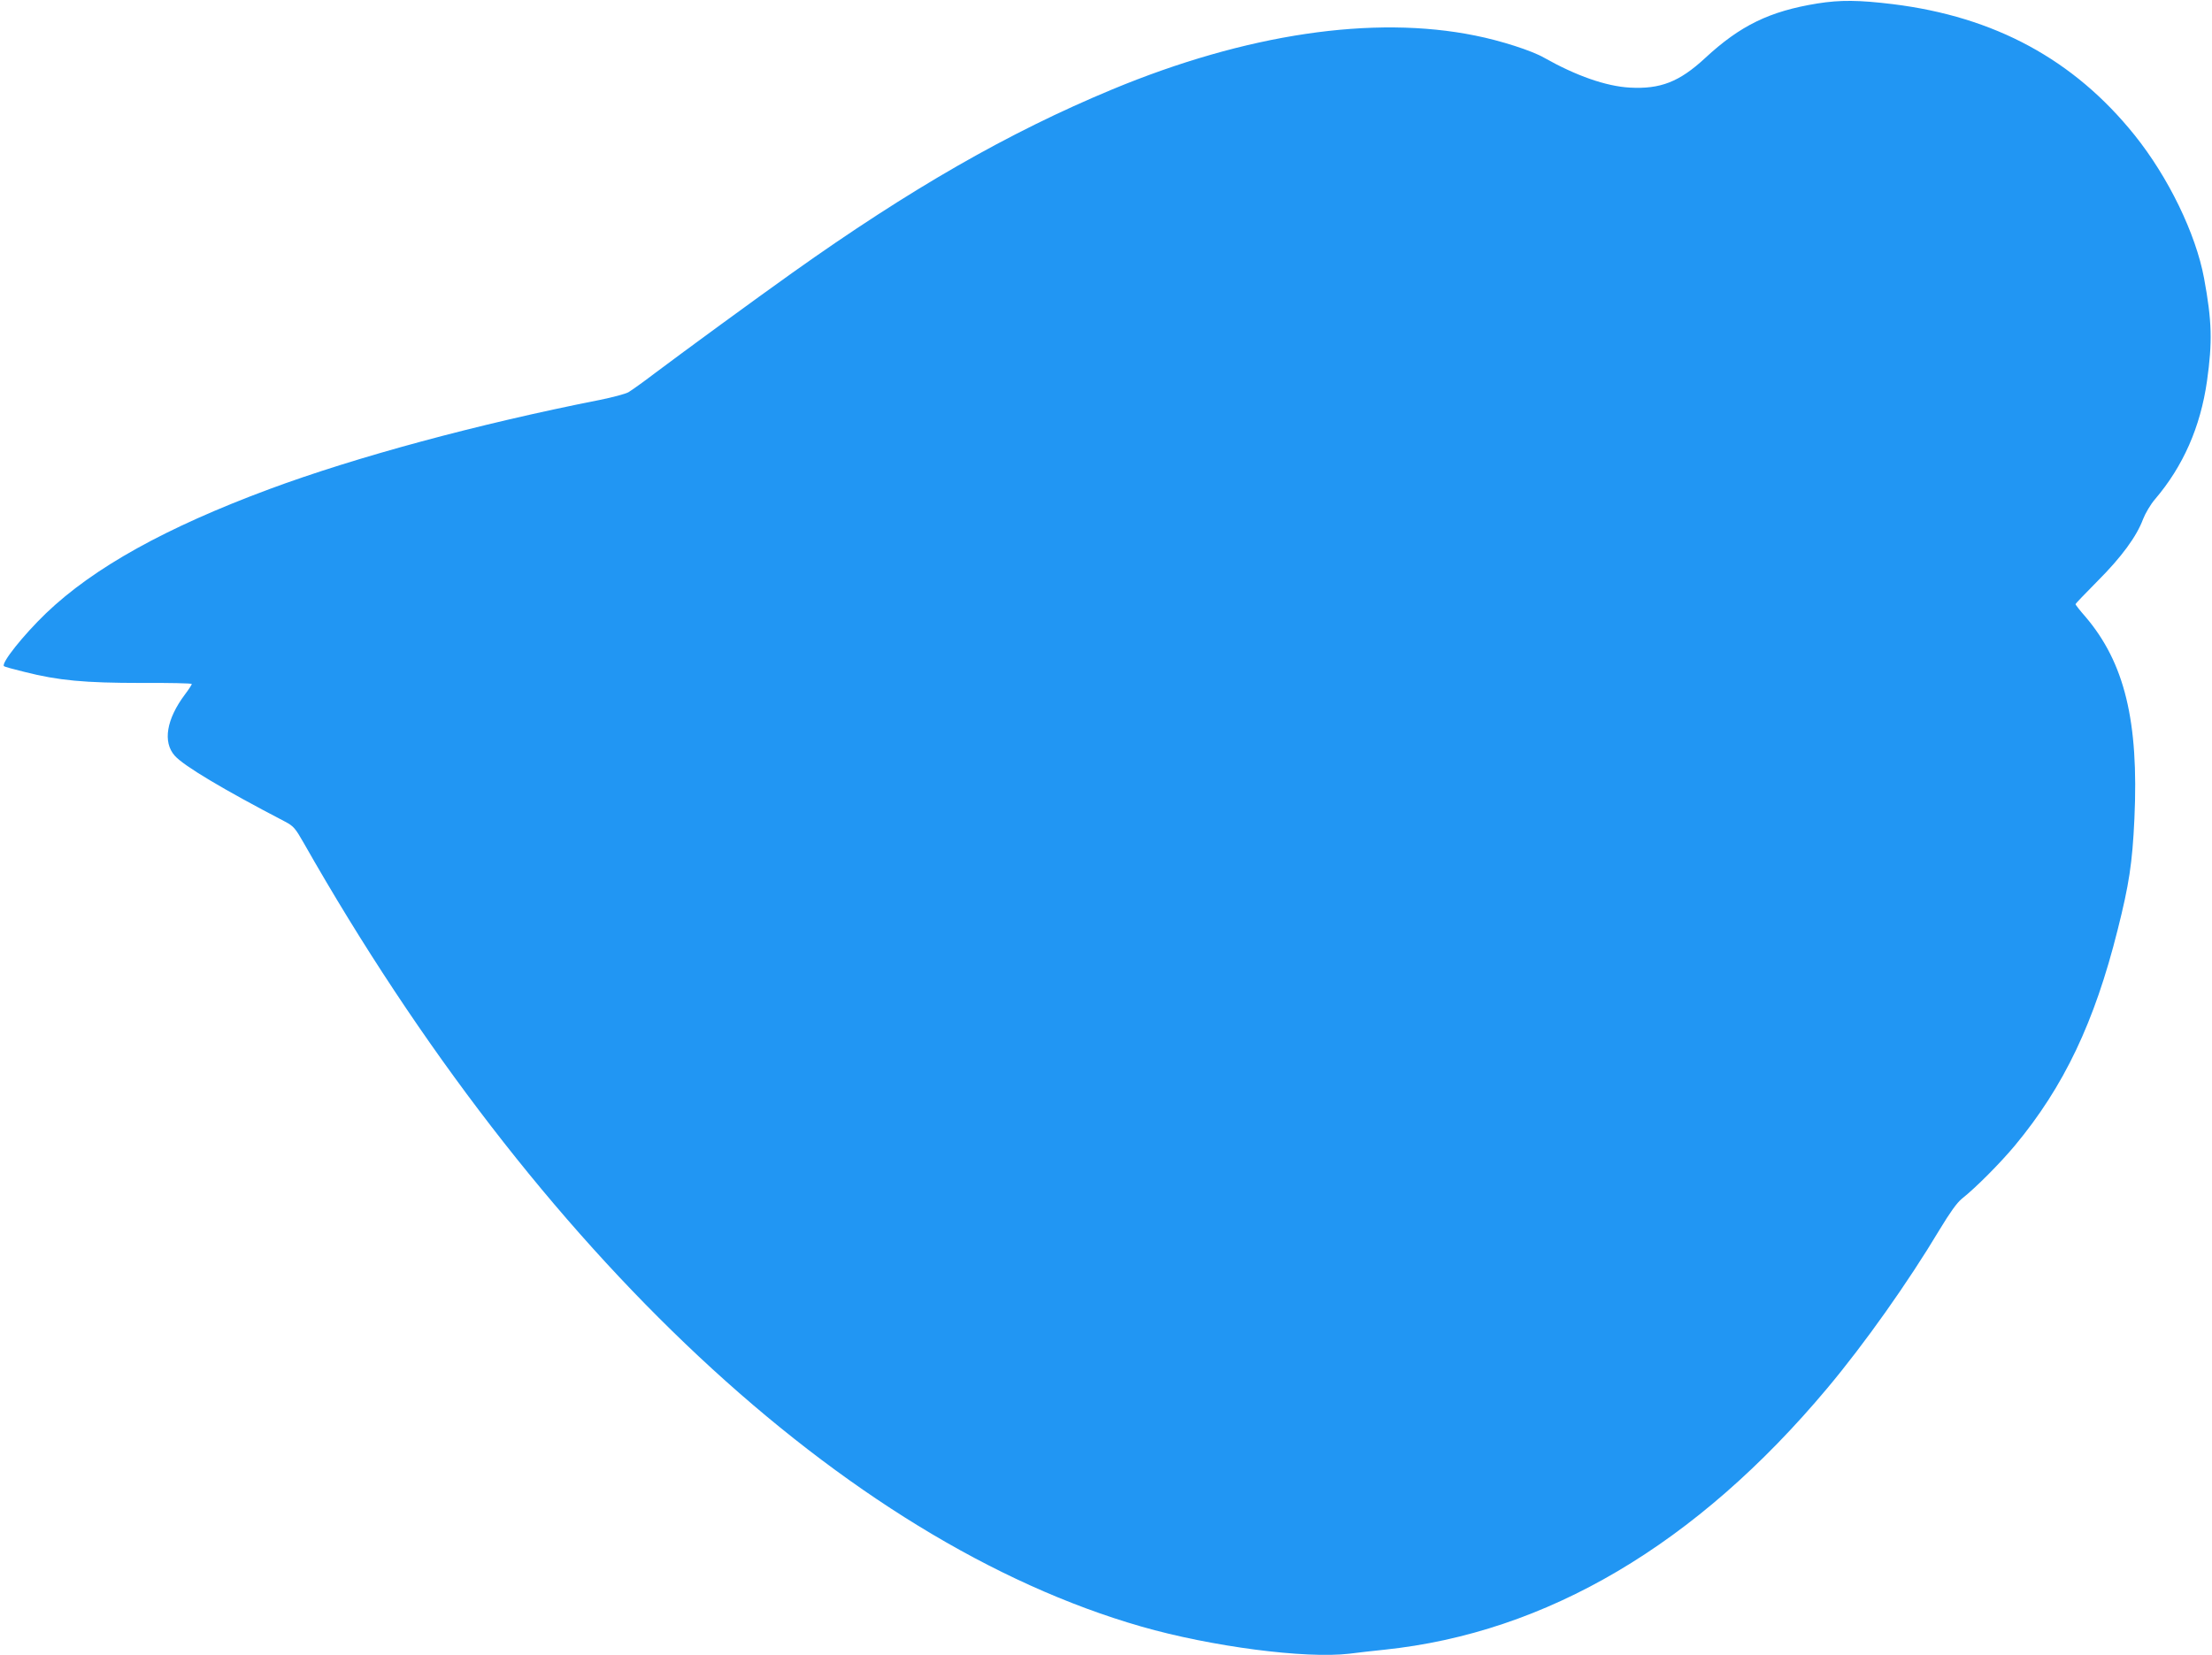 <?xml version="1.0" standalone="no"?>
<!DOCTYPE svg PUBLIC "-//W3C//DTD SVG 20010904//EN"
 "http://www.w3.org/TR/2001/REC-SVG-20010904/DTD/svg10.dtd">
<svg version="1.0" xmlns="http://www.w3.org/2000/svg"
 width="1280pt" height="958pt" viewBox="0 0 1280 958"
 preserveAspectRatio="xMidYMid meet">
<g transform="translate(0,958) scale(0.1,-0.1)"
fill="#2196f3" stroke="none">
<path d="M10517 9560 c-277 -45 -446 -127 -650 -316 -149 -138 -259 -181 -437
-171 -137 8 -309 68 -495 173 -71 41 -252 99 -398 128 -589 120 -1327 10
-2102 -312 -599 -249 -1167 -575 -1850 -1061 -215 -153 -621 -450 -798 -583
-64 -49 -132 -97 -150 -108 -17 -10 -93 -30 -167 -45 -704 -139 -1410 -330
-1911 -516 -598 -222 -1016 -454 -1292 -718 -132 -127 -262 -290 -244 -307 2
-3 56 -18 118 -33 197 -50 348 -64 677 -64 160 1 292 -2 292 -6 0 -4 -18 -32
-40 -61 -107 -143 -129 -275 -59 -354 51 -58 276 -193 639 -382 49 -26 59 -38
108 -124 1345 -2369 3134 -4043 4847 -4535 404 -116 948 -187 1203 -157 53 7
144 17 202 23 940 98 1806 609 2564 1514 217 259 468 614 650 918 60 99 99
154 128 178 82 65 221 205 308 309 283 341 460 712 594 1248 66 262 85 385 97
643 26 565 -57 904 -284 1170 -32 36 -57 69 -57 72 0 3 58 63 128 134 138 138
226 258 263 358 13 33 43 85 69 115 163 191 263 418 301 684 32 227 29 347
-17 596 -48 258 -207 585 -402 828 -351 437 -809 685 -1399 758 -198 24 -303
25 -436 4z"/>
</g>
</svg>

